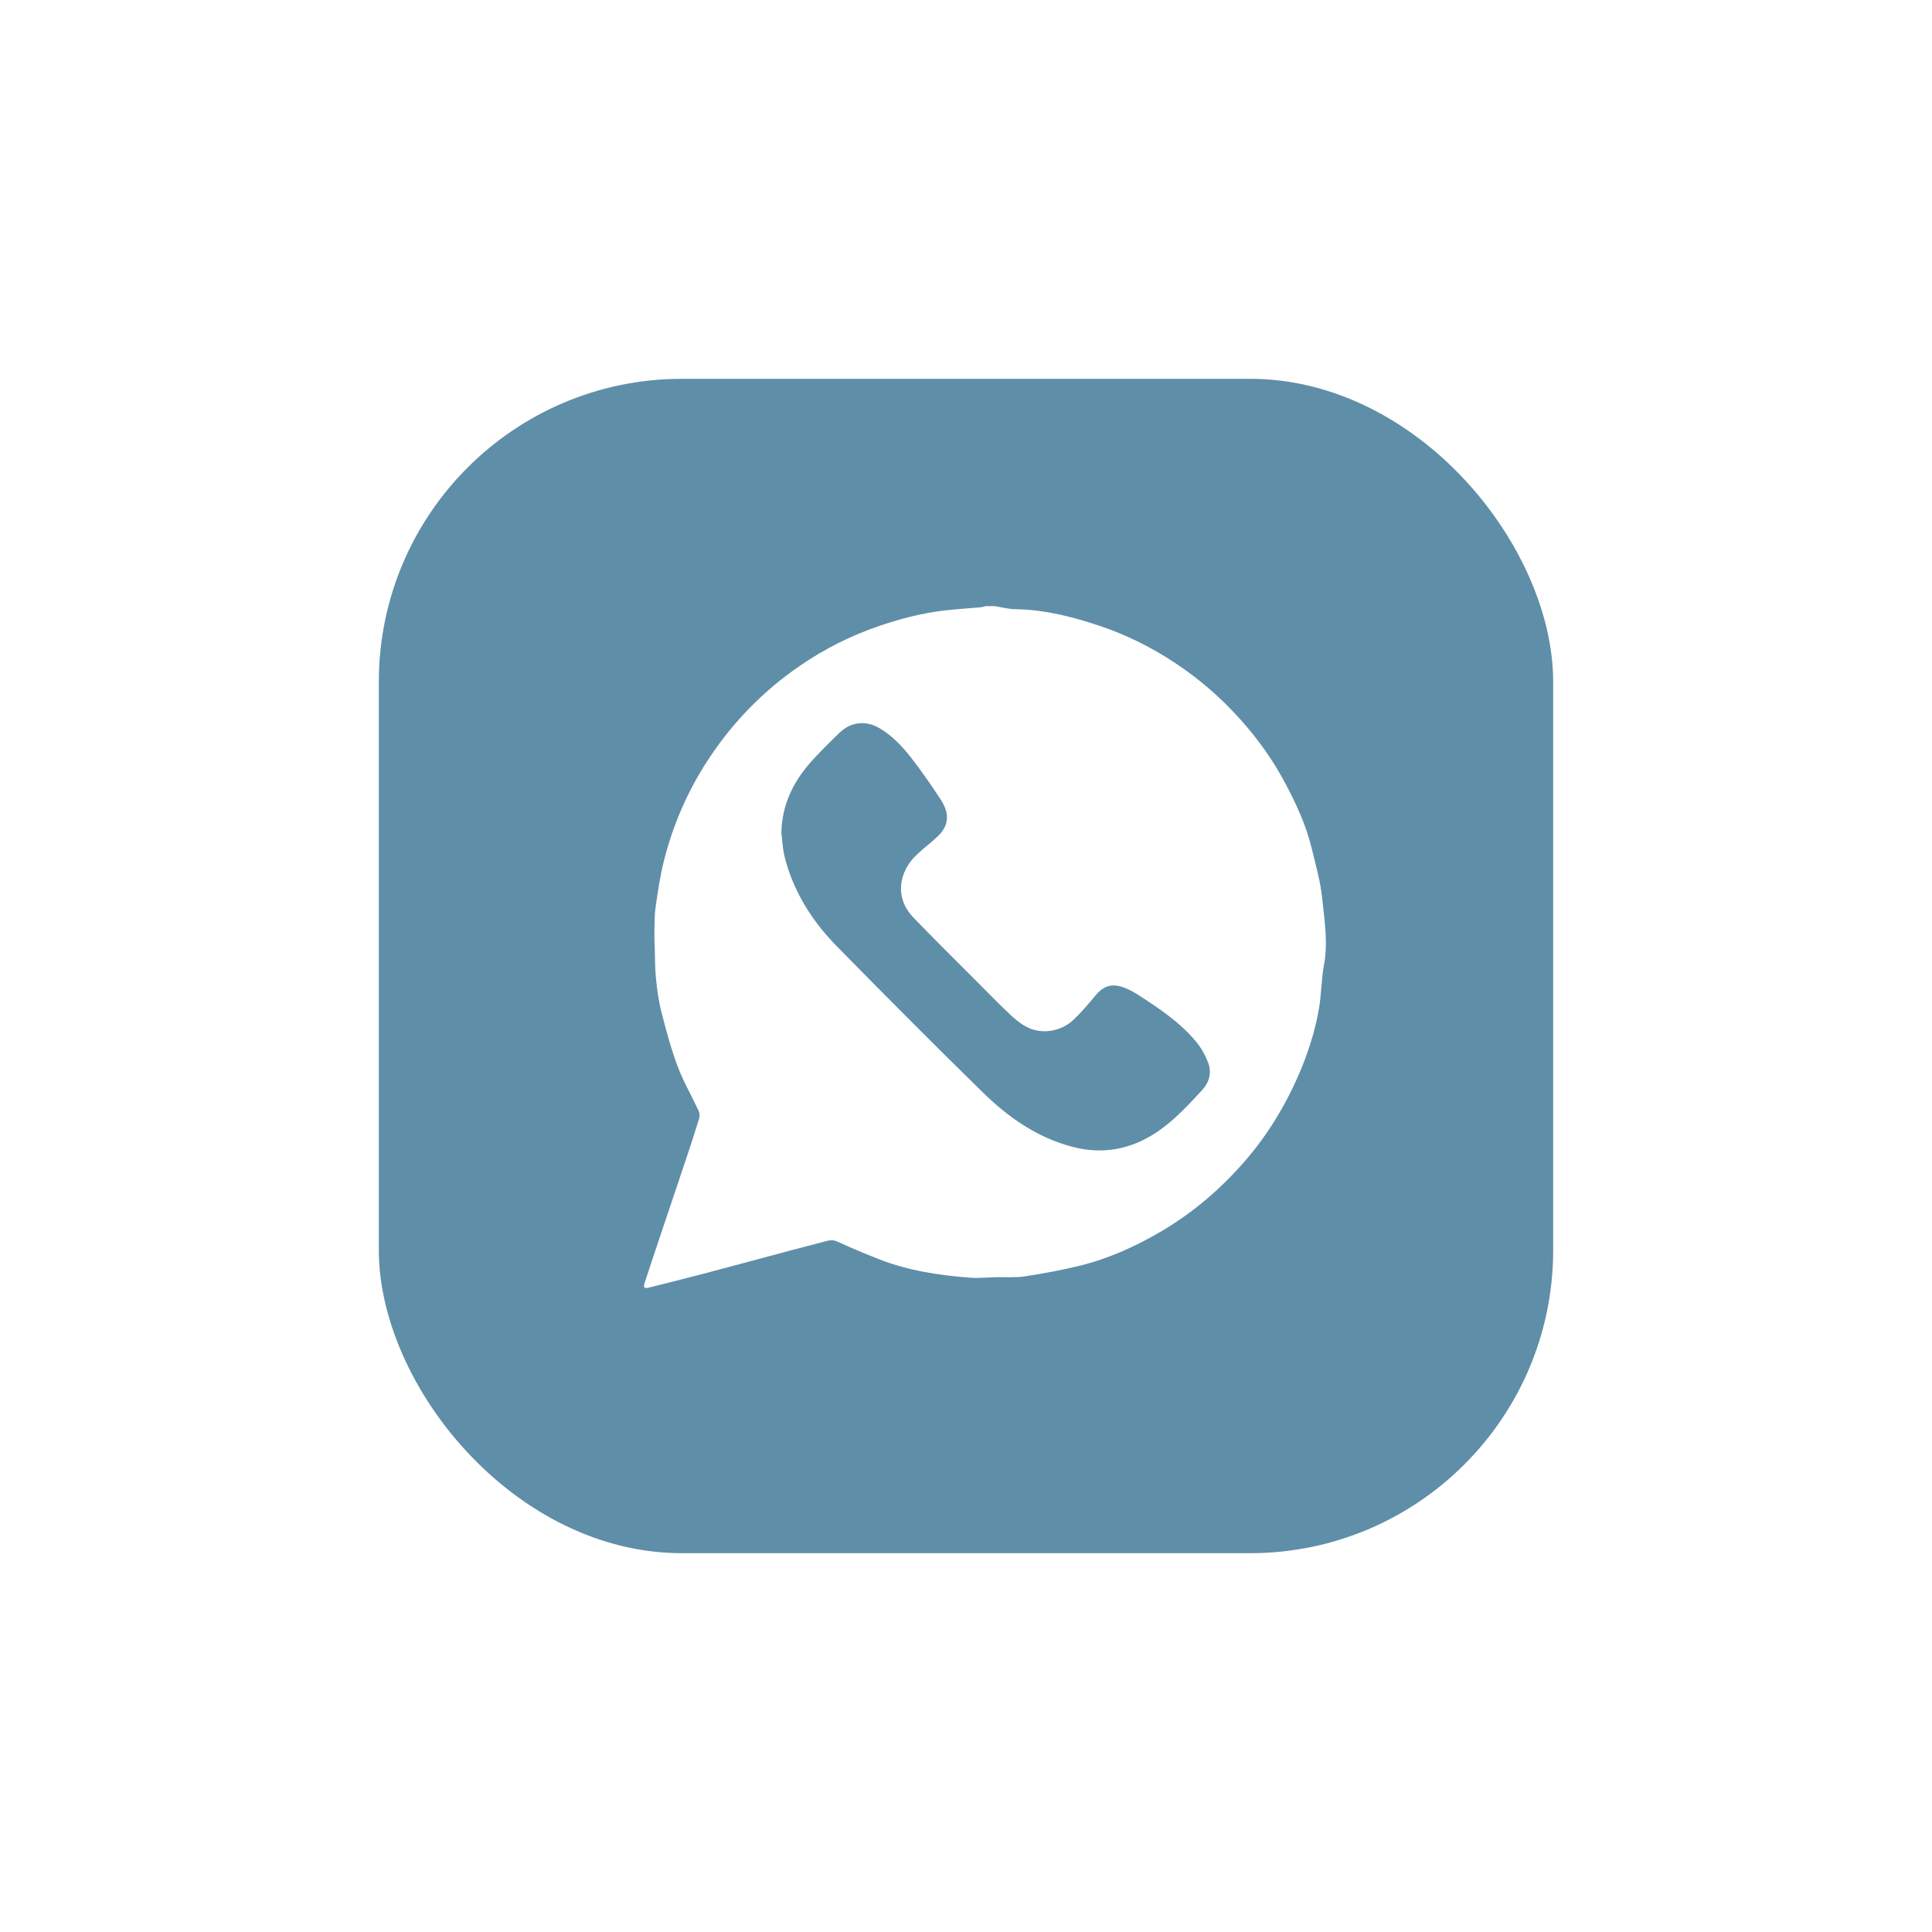 <svg width="51" height="51" viewBox="0 0 51 51" fill="none" xmlns="http://www.w3.org/2000/svg">
<g filter="url(#filter0_d_890_398)">
<rect x="10" y="10" width="31" height="31" rx="8" fill="#5F8EA8"/>
</g>
<path d="M26.256 16C26.439 16.029 26.622 16.079 26.805 16.081C27.588 16.093 28.331 16.285 29.065 16.534C29.758 16.768 30.404 17.094 31.013 17.496C31.664 17.925 32.245 18.431 32.763 19.014C33.204 19.51 33.589 20.044 33.901 20.627C34.206 21.195 34.479 21.779 34.63 22.41C34.731 22.836 34.855 23.261 34.9 23.694C34.962 24.287 35.062 24.882 34.948 25.486C34.879 25.854 34.883 26.234 34.821 26.604C34.715 27.231 34.518 27.836 34.262 28.418C33.91 29.218 33.457 29.959 32.885 30.623C32.237 31.376 31.492 32.014 30.633 32.517C29.966 32.906 29.267 33.223 28.517 33.408C28.036 33.526 27.548 33.617 27.059 33.692C26.803 33.731 26.537 33.708 26.275 33.715C26.06 33.72 25.844 33.745 25.63 33.729C24.806 33.669 23.992 33.546 23.216 33.245C22.839 33.098 22.464 32.94 22.096 32.771C21.958 32.708 21.841 32.756 21.722 32.786C21.177 32.924 20.634 33.072 20.09 33.218C19.584 33.353 19.078 33.49 18.572 33.623C18.096 33.747 17.62 33.866 17.144 33.986C17.005 34.022 16.974 33.992 17.019 33.856C17.198 33.312 17.38 32.77 17.562 32.228C17.741 31.694 17.922 31.162 18.099 30.628C18.221 30.261 18.343 29.895 18.456 29.526C18.475 29.465 18.471 29.384 18.444 29.327C18.259 28.929 18.036 28.546 17.883 28.137C17.707 27.665 17.578 27.175 17.453 26.686C17.381 26.401 17.344 26.106 17.314 25.813C17.288 25.553 17.292 25.291 17.284 25.03C17.279 24.887 17.271 24.744 17.275 24.601C17.279 24.382 17.275 24.161 17.306 23.945C17.366 23.536 17.425 23.123 17.526 22.723C17.763 21.782 18.142 20.902 18.674 20.084C19.327 19.079 20.143 18.239 21.13 17.565C21.772 17.127 22.461 16.778 23.2 16.527C23.762 16.335 24.332 16.186 24.921 16.116C25.238 16.079 25.556 16.061 25.873 16.032C25.925 16.028 25.975 16.011 26.026 16C26.102 16 26.179 16 26.256 16ZM20.627 21.978C20.649 22.167 20.656 22.36 20.696 22.545C20.742 22.754 20.807 22.961 20.884 23.16C21.153 23.848 21.568 24.447 22.08 24.969C23.357 26.271 24.643 27.564 25.947 28.84C26.616 29.494 27.376 30.027 28.301 30.271C28.949 30.442 29.58 30.391 30.186 30.09C30.815 29.777 31.277 29.269 31.741 28.767C31.919 28.574 31.991 28.311 31.894 28.056C31.817 27.856 31.707 27.657 31.57 27.493C31.149 26.987 30.605 26.625 30.058 26.27C29.934 26.19 29.802 26.117 29.664 26.067C29.339 25.949 29.126 26.026 28.907 26.291C28.73 26.505 28.549 26.718 28.349 26.909C28.005 27.239 27.488 27.318 27.087 27.101C26.925 27.014 26.779 26.89 26.645 26.763C26.34 26.473 26.046 26.171 25.748 25.872C25.201 25.323 24.648 24.779 24.111 24.22C23.598 23.687 23.735 22.998 24.199 22.562C24.383 22.388 24.589 22.237 24.771 22.061C24.857 21.979 24.933 21.869 24.969 21.758C25.051 21.504 24.945 21.273 24.809 21.069C24.566 20.703 24.315 20.34 24.045 19.993C23.81 19.692 23.544 19.412 23.207 19.217C22.857 19.014 22.466 19.054 22.173 19.332C21.924 19.57 21.679 19.813 21.447 20.067C20.955 20.607 20.641 21.226 20.627 21.978Z" fill="white"/>
<defs>
<filter id="filter0_d_890_398" x="0" y="0" width="51" height="51" filterUnits="userSpaceOnUse" color-interpolation-filters="sRGB">
<feFlood flood-opacity="0" result="BackgroundImageFix"/>
<feColorMatrix in="SourceAlpha" type="matrix" values="0 0 0 0 0 0 0 0 0 0 0 0 0 0 0 0 0 0 127 0" result="hardAlpha"/>
<feOffset/>
<feGaussianBlur stdDeviation="5"/>
<feComposite in2="hardAlpha" operator="out"/>
<feColorMatrix type="matrix" values="0 0 0 0 1 0 0 0 0 1 0 0 0 0 1 0 0 0 0.2 0"/>
<feBlend mode="normal" in2="BackgroundImageFix" result="effect1_dropShadow_890_398"/>
<feBlend mode="normal" in="SourceGraphic" in2="effect1_dropShadow_890_398" result="shape"/>
</filter>
</defs>
</svg>
